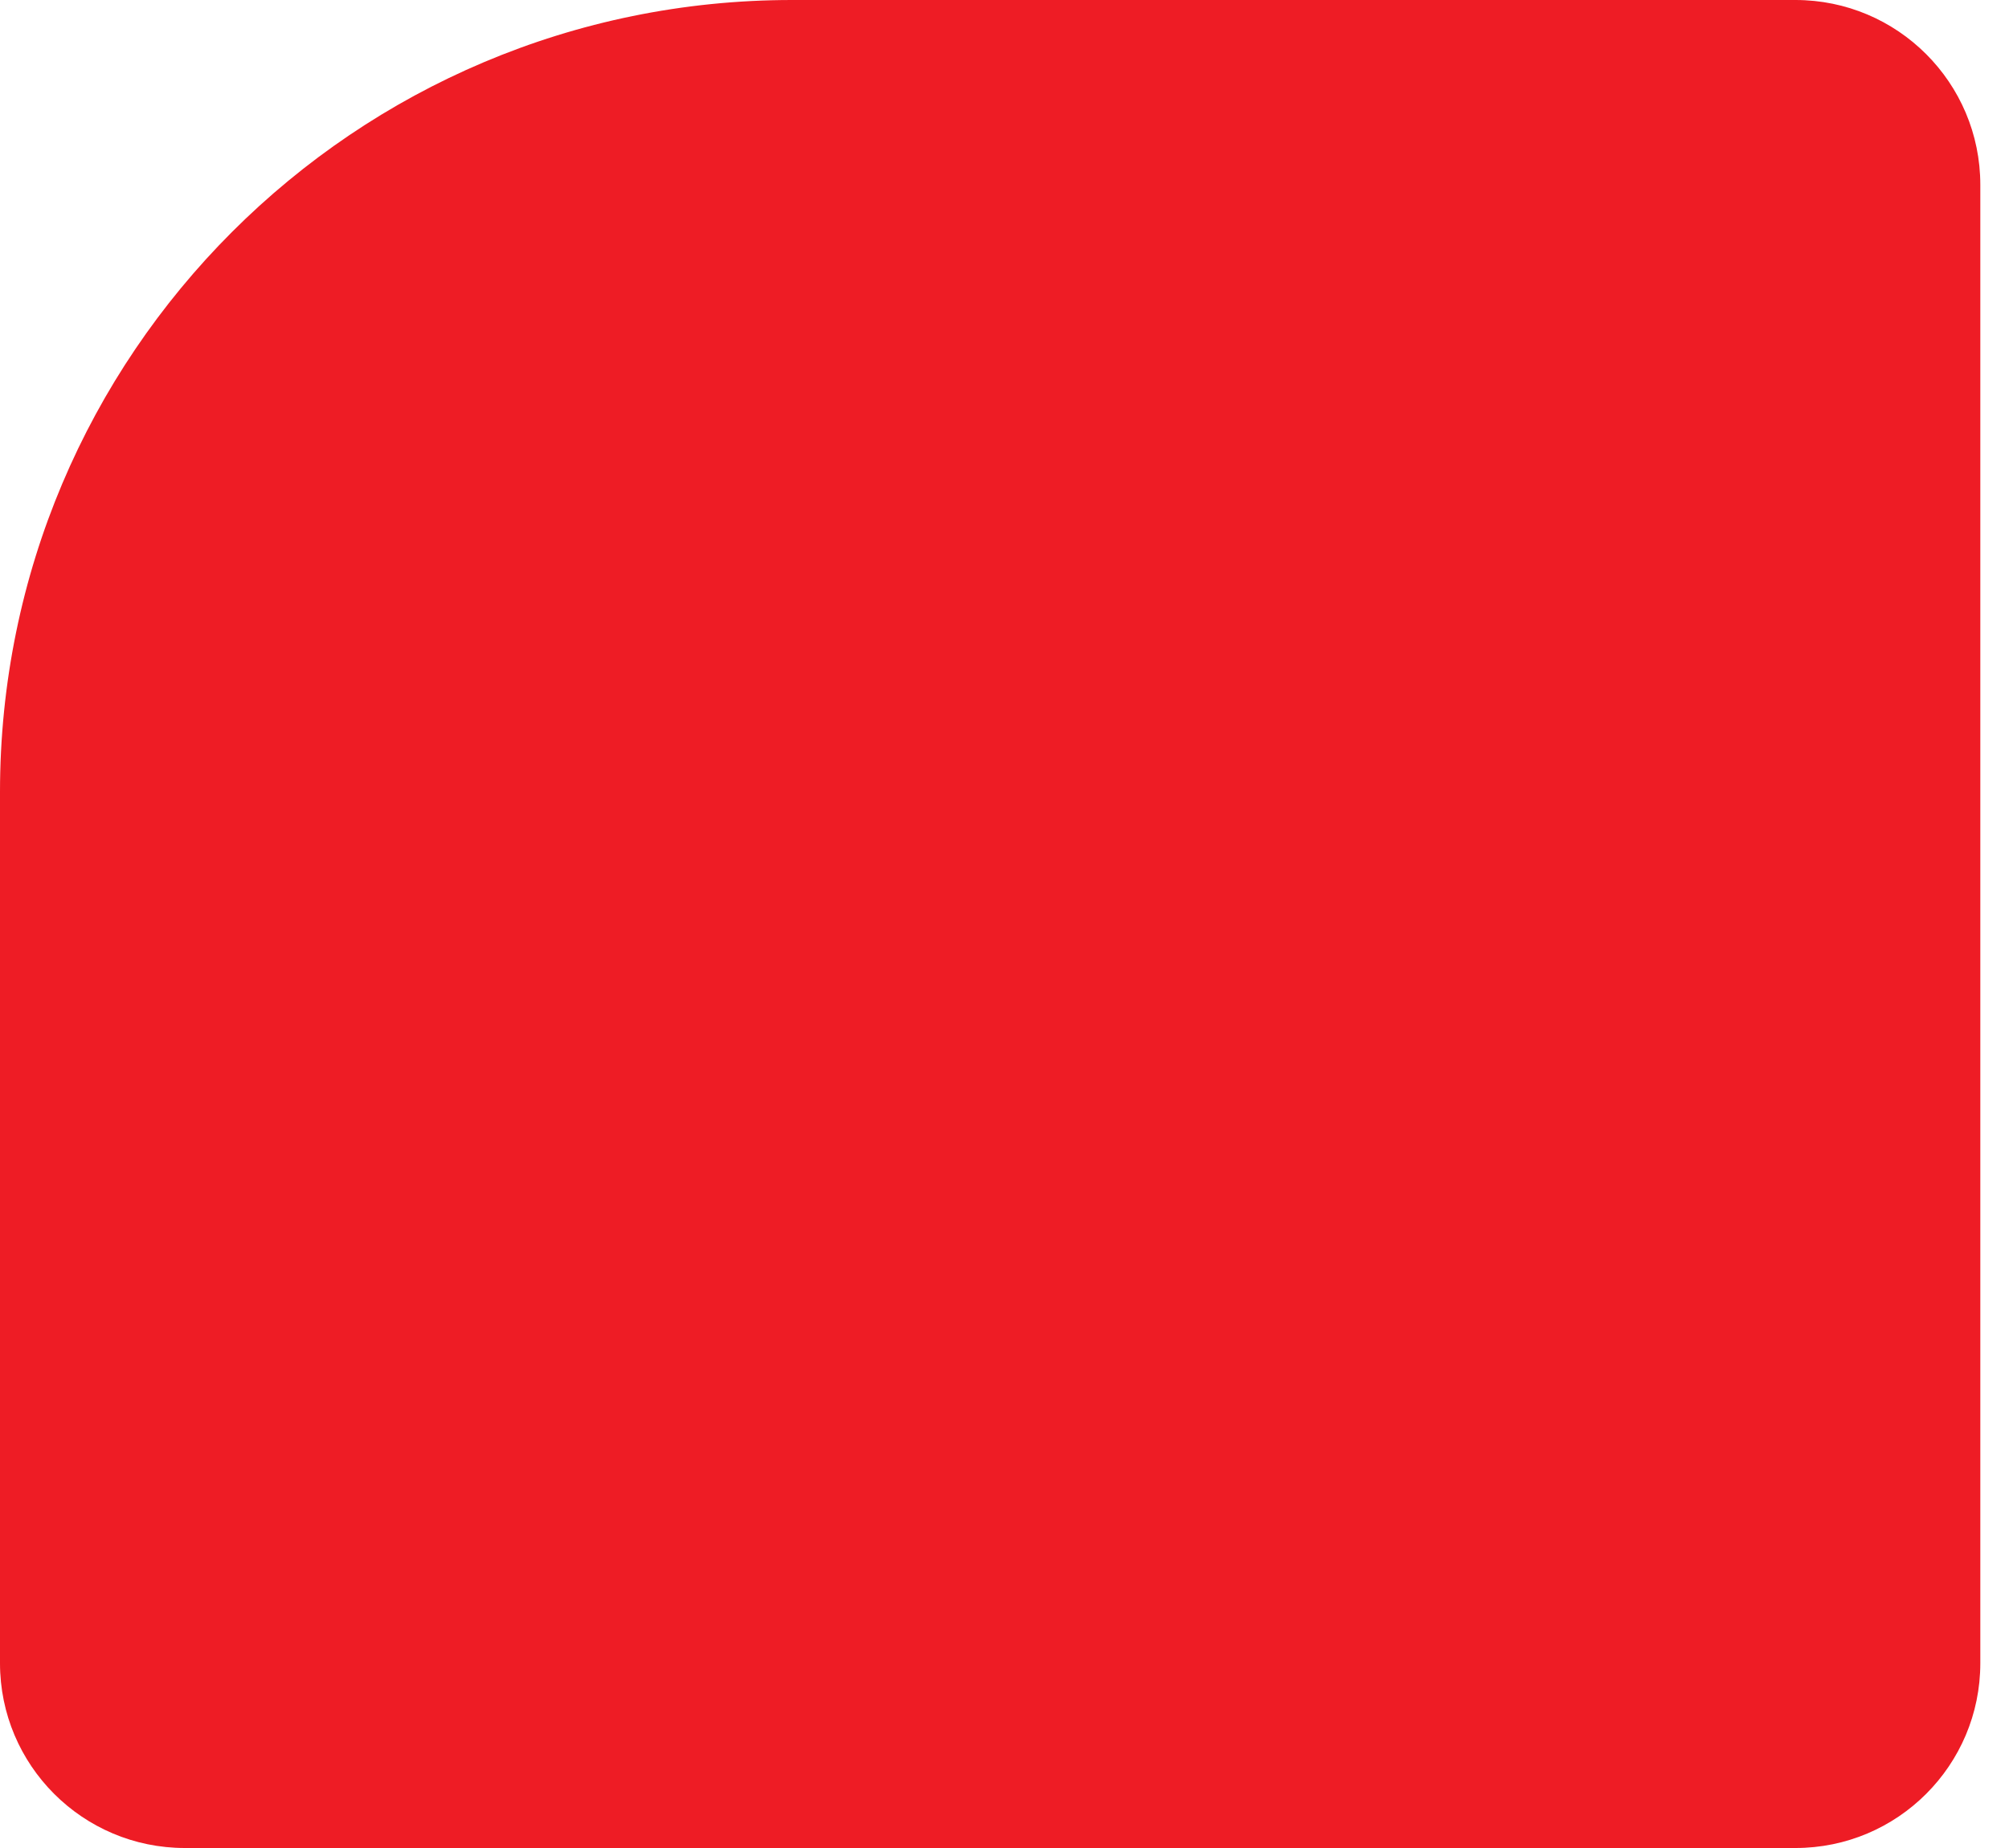 <?xml version="1.0" encoding="UTF-8"?>
<svg xmlns="http://www.w3.org/2000/svg" width="25" height="23" viewBox="0 0 25 23" fill="none">
  <path d="M0 9.857C0 4.413 4.413 0 9.857 0H22.343C23.613 0 24.643 1.03 24.643 2.3V20.7C24.643 21.97 23.613 23 22.343 23H2.3C1.03 23 0 21.97 0 20.7V9.857Z" fill="#EE1C25"></path>
</svg>
